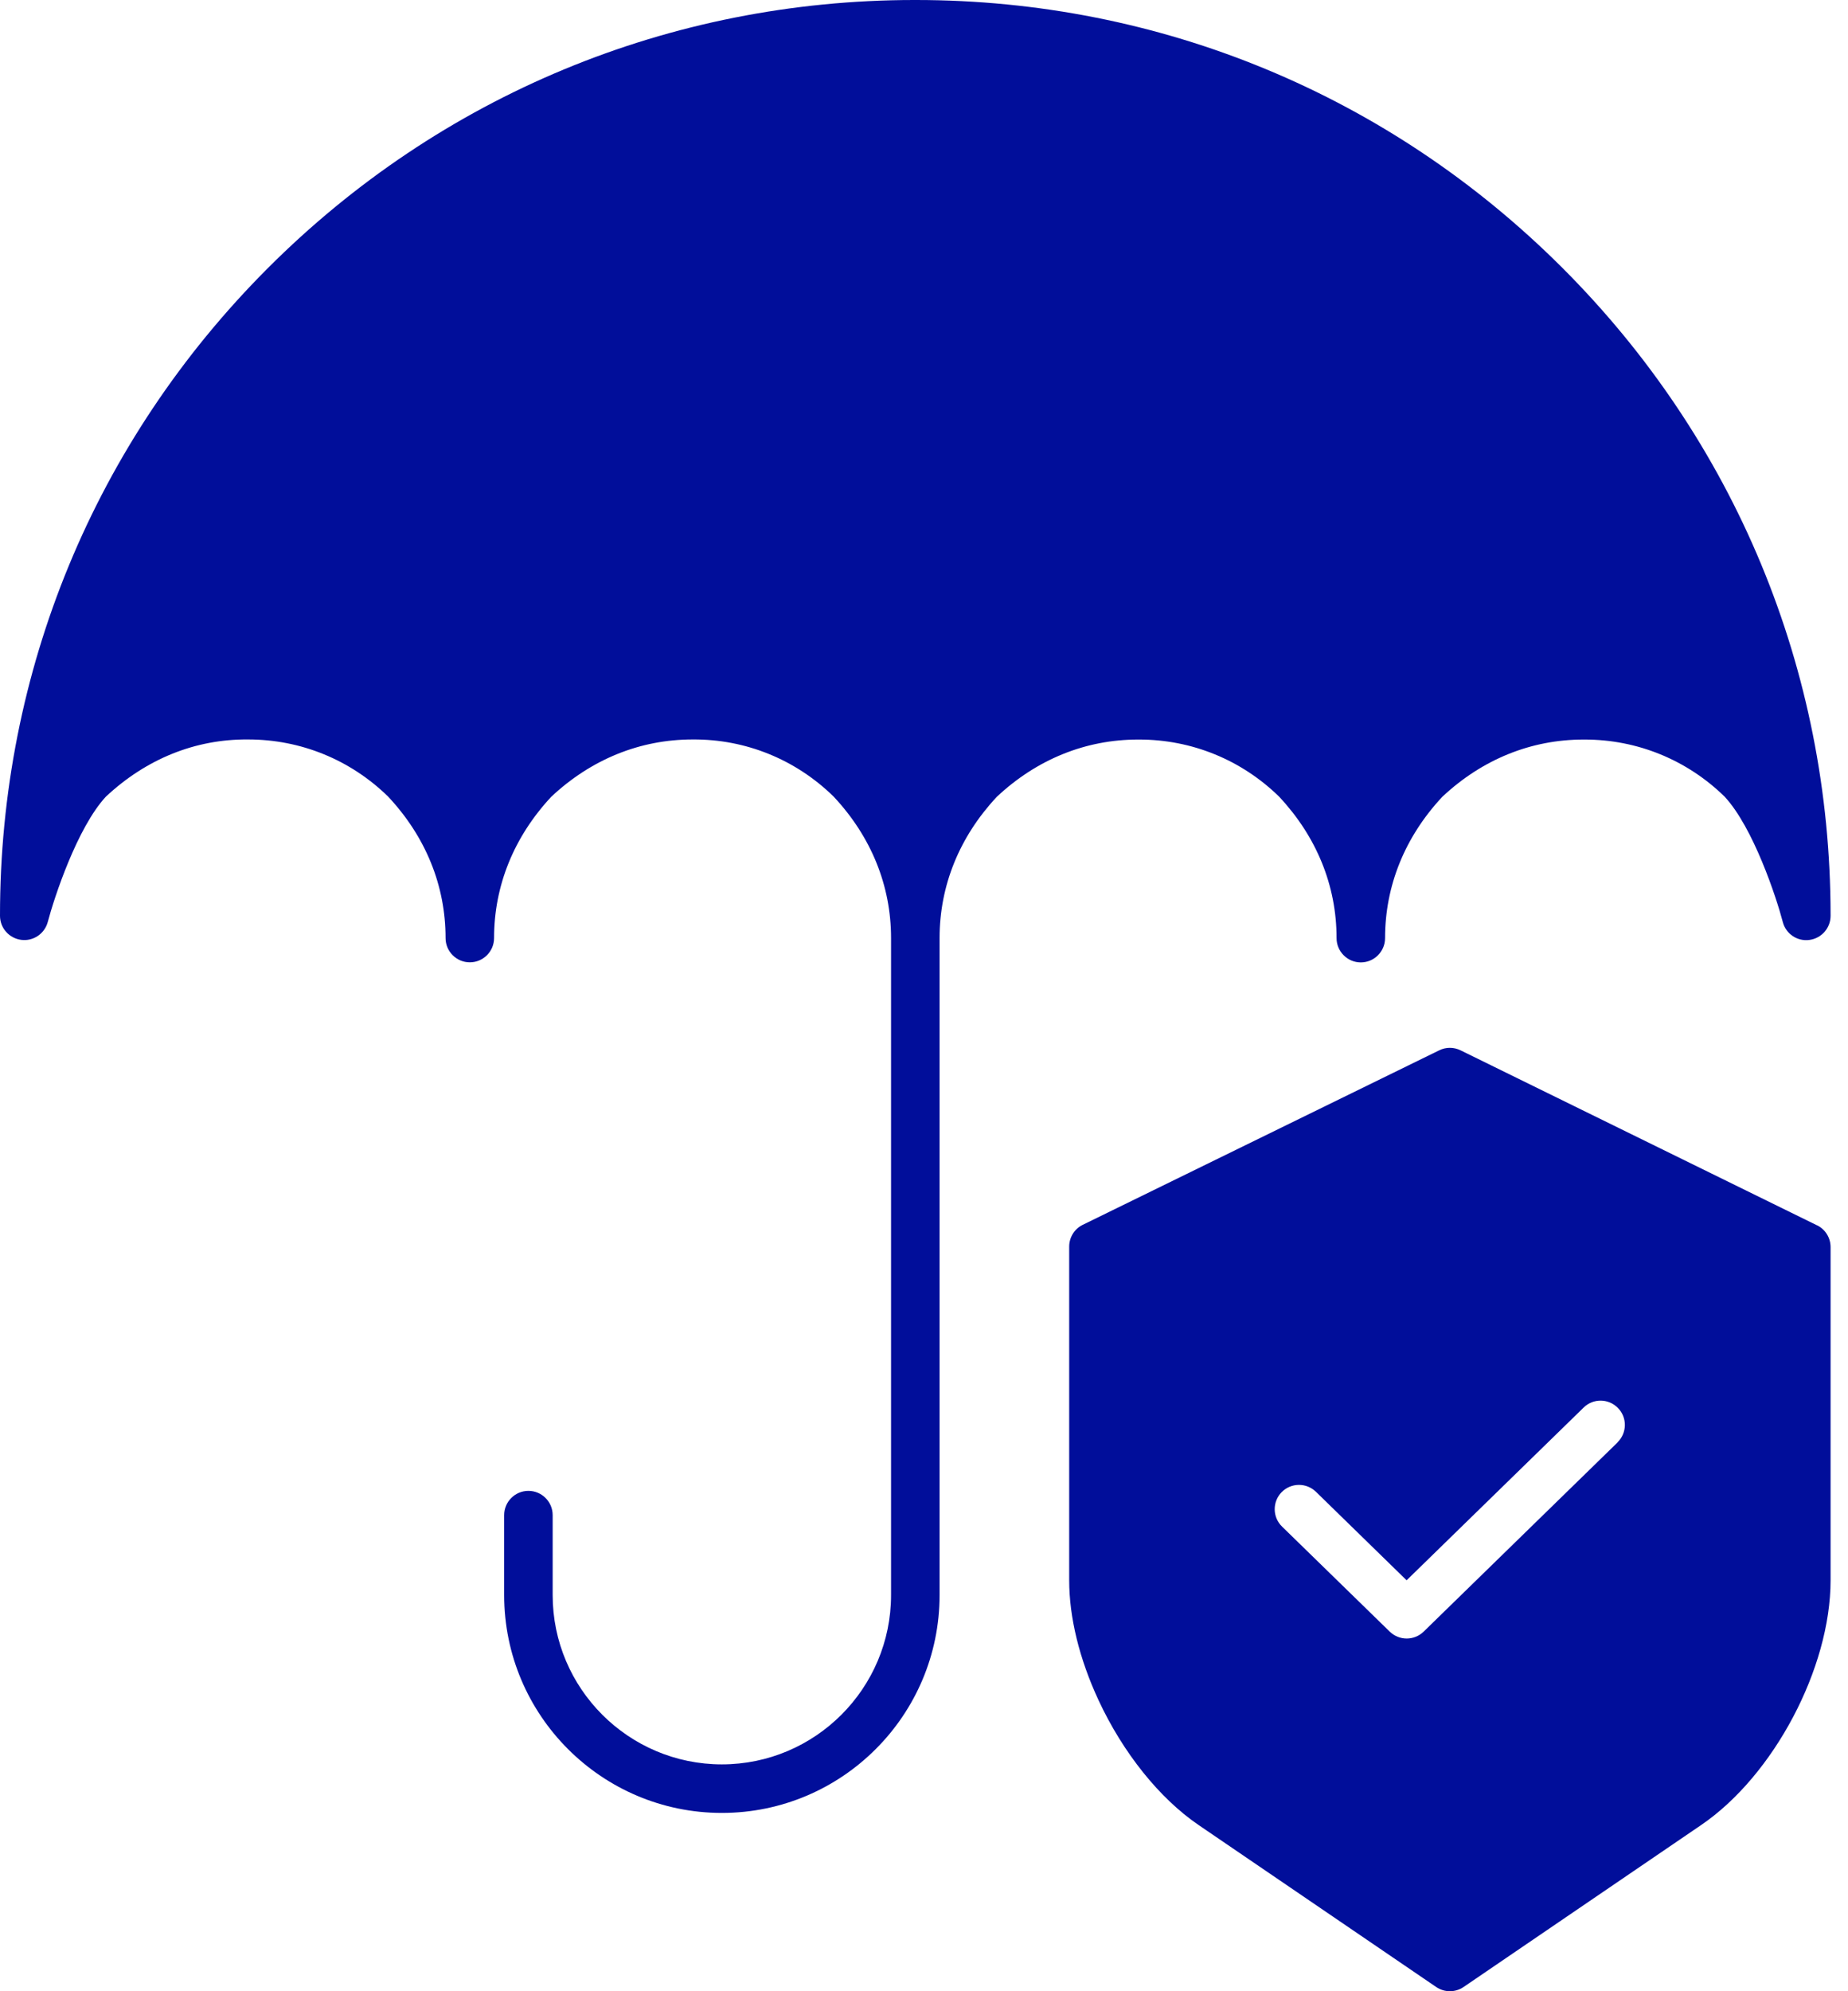 <svg width="65" height="70" viewBox="0 0 65 70" fill="none" xmlns="http://www.w3.org/2000/svg">
<g clip-path="url(#clip0_151_38)">
<path d="M32.213 0H32.153C23.56 0.005 15.482 3.357 9.409 9.438C3.336 15.519 -0.005 23.602 6.25486e-06 32.195C6.25486e-06 32.623 0.32 32.984 0.745 33.04C1.17 33.096 1.569 32.826 1.68 32.411C1.907 31.553 2.713 29.099 3.722 28.008C5.138 26.682 6.868 25.979 8.728 25.995C10.579 25.995 12.325 26.708 13.651 28.003C14.972 29.413 15.672 31.133 15.672 32.977C15.672 33.447 16.055 33.83 16.525 33.83C16.995 33.83 17.378 33.447 17.378 32.977C17.378 31.136 18.076 29.419 19.391 28.008C20.799 26.69 22.516 25.995 24.363 25.995C26.228 25.982 27.987 26.698 29.321 28.003C30.642 29.413 31.341 31.133 31.341 32.977V56.074C31.341 59.355 28.671 62.025 25.39 62.025C22.109 62.025 19.439 59.355 19.439 56.074V53.263C19.439 52.793 19.056 52.41 18.586 52.41C18.116 52.41 17.733 52.793 17.733 53.263V56.074C17.733 60.298 21.166 63.732 25.39 63.732C29.614 63.732 33.048 60.298 33.048 56.074V32.977C33.048 31.136 33.745 29.419 35.061 28.011C36.469 26.692 38.186 25.998 40.032 25.998C40.043 25.998 40.056 25.998 40.066 25.998C41.918 25.998 43.664 26.711 44.99 28.005C46.311 29.416 47.011 31.136 47.011 32.979C47.011 33.449 47.394 33.833 47.864 33.833C48.334 33.833 48.717 33.449 48.717 32.979C48.717 31.138 49.415 29.421 50.73 28.011C52.138 26.692 53.855 25.998 55.702 25.998C55.712 25.998 55.725 25.998 55.736 25.998C57.588 25.998 59.334 26.711 60.66 28.005C61.671 29.094 62.482 31.553 62.707 32.414C62.815 32.829 63.217 33.101 63.642 33.043C64.067 32.987 64.387 32.625 64.387 32.197V32.155C64.382 23.562 61.029 15.485 54.949 9.412C48.873 3.342 40.801 0 32.213 0Z" fill="#010E9A"/>
<path d="M63.909 43.075L51.372 36.923C51.134 36.807 50.857 36.807 50.622 36.923L38.085 43.057C37.792 43.199 37.607 43.498 37.607 43.823V55.556C37.607 56.858 37.964 58.314 38.635 59.761C39.496 61.616 40.782 63.219 42.158 64.157L50.516 69.852C50.661 69.95 50.828 70 50.997 70C51.166 70 51.333 69.95 51.478 69.852L59.836 64.157C62.387 62.419 64.387 58.642 64.387 55.556V43.839C64.387 43.514 64.202 43.215 63.909 43.072V43.075ZM56.898 50.704L50.075 57.358C49.909 57.519 49.695 57.601 49.478 57.601C49.261 57.601 49.048 57.519 48.881 57.358L45.093 53.665C44.755 53.335 44.75 52.796 45.077 52.458C45.408 52.12 45.946 52.114 46.285 52.442L49.475 55.554L55.702 49.481C56.04 49.151 56.578 49.158 56.909 49.497C57.239 49.835 57.231 50.374 56.893 50.704H56.898Z" fill="#010E9A"/>
</g>
<defs>
<clipPath id="clip0_151_38">
<rect width="64.387" height="70" fill="white"/>
</clipPath>
</defs>
</svg>
